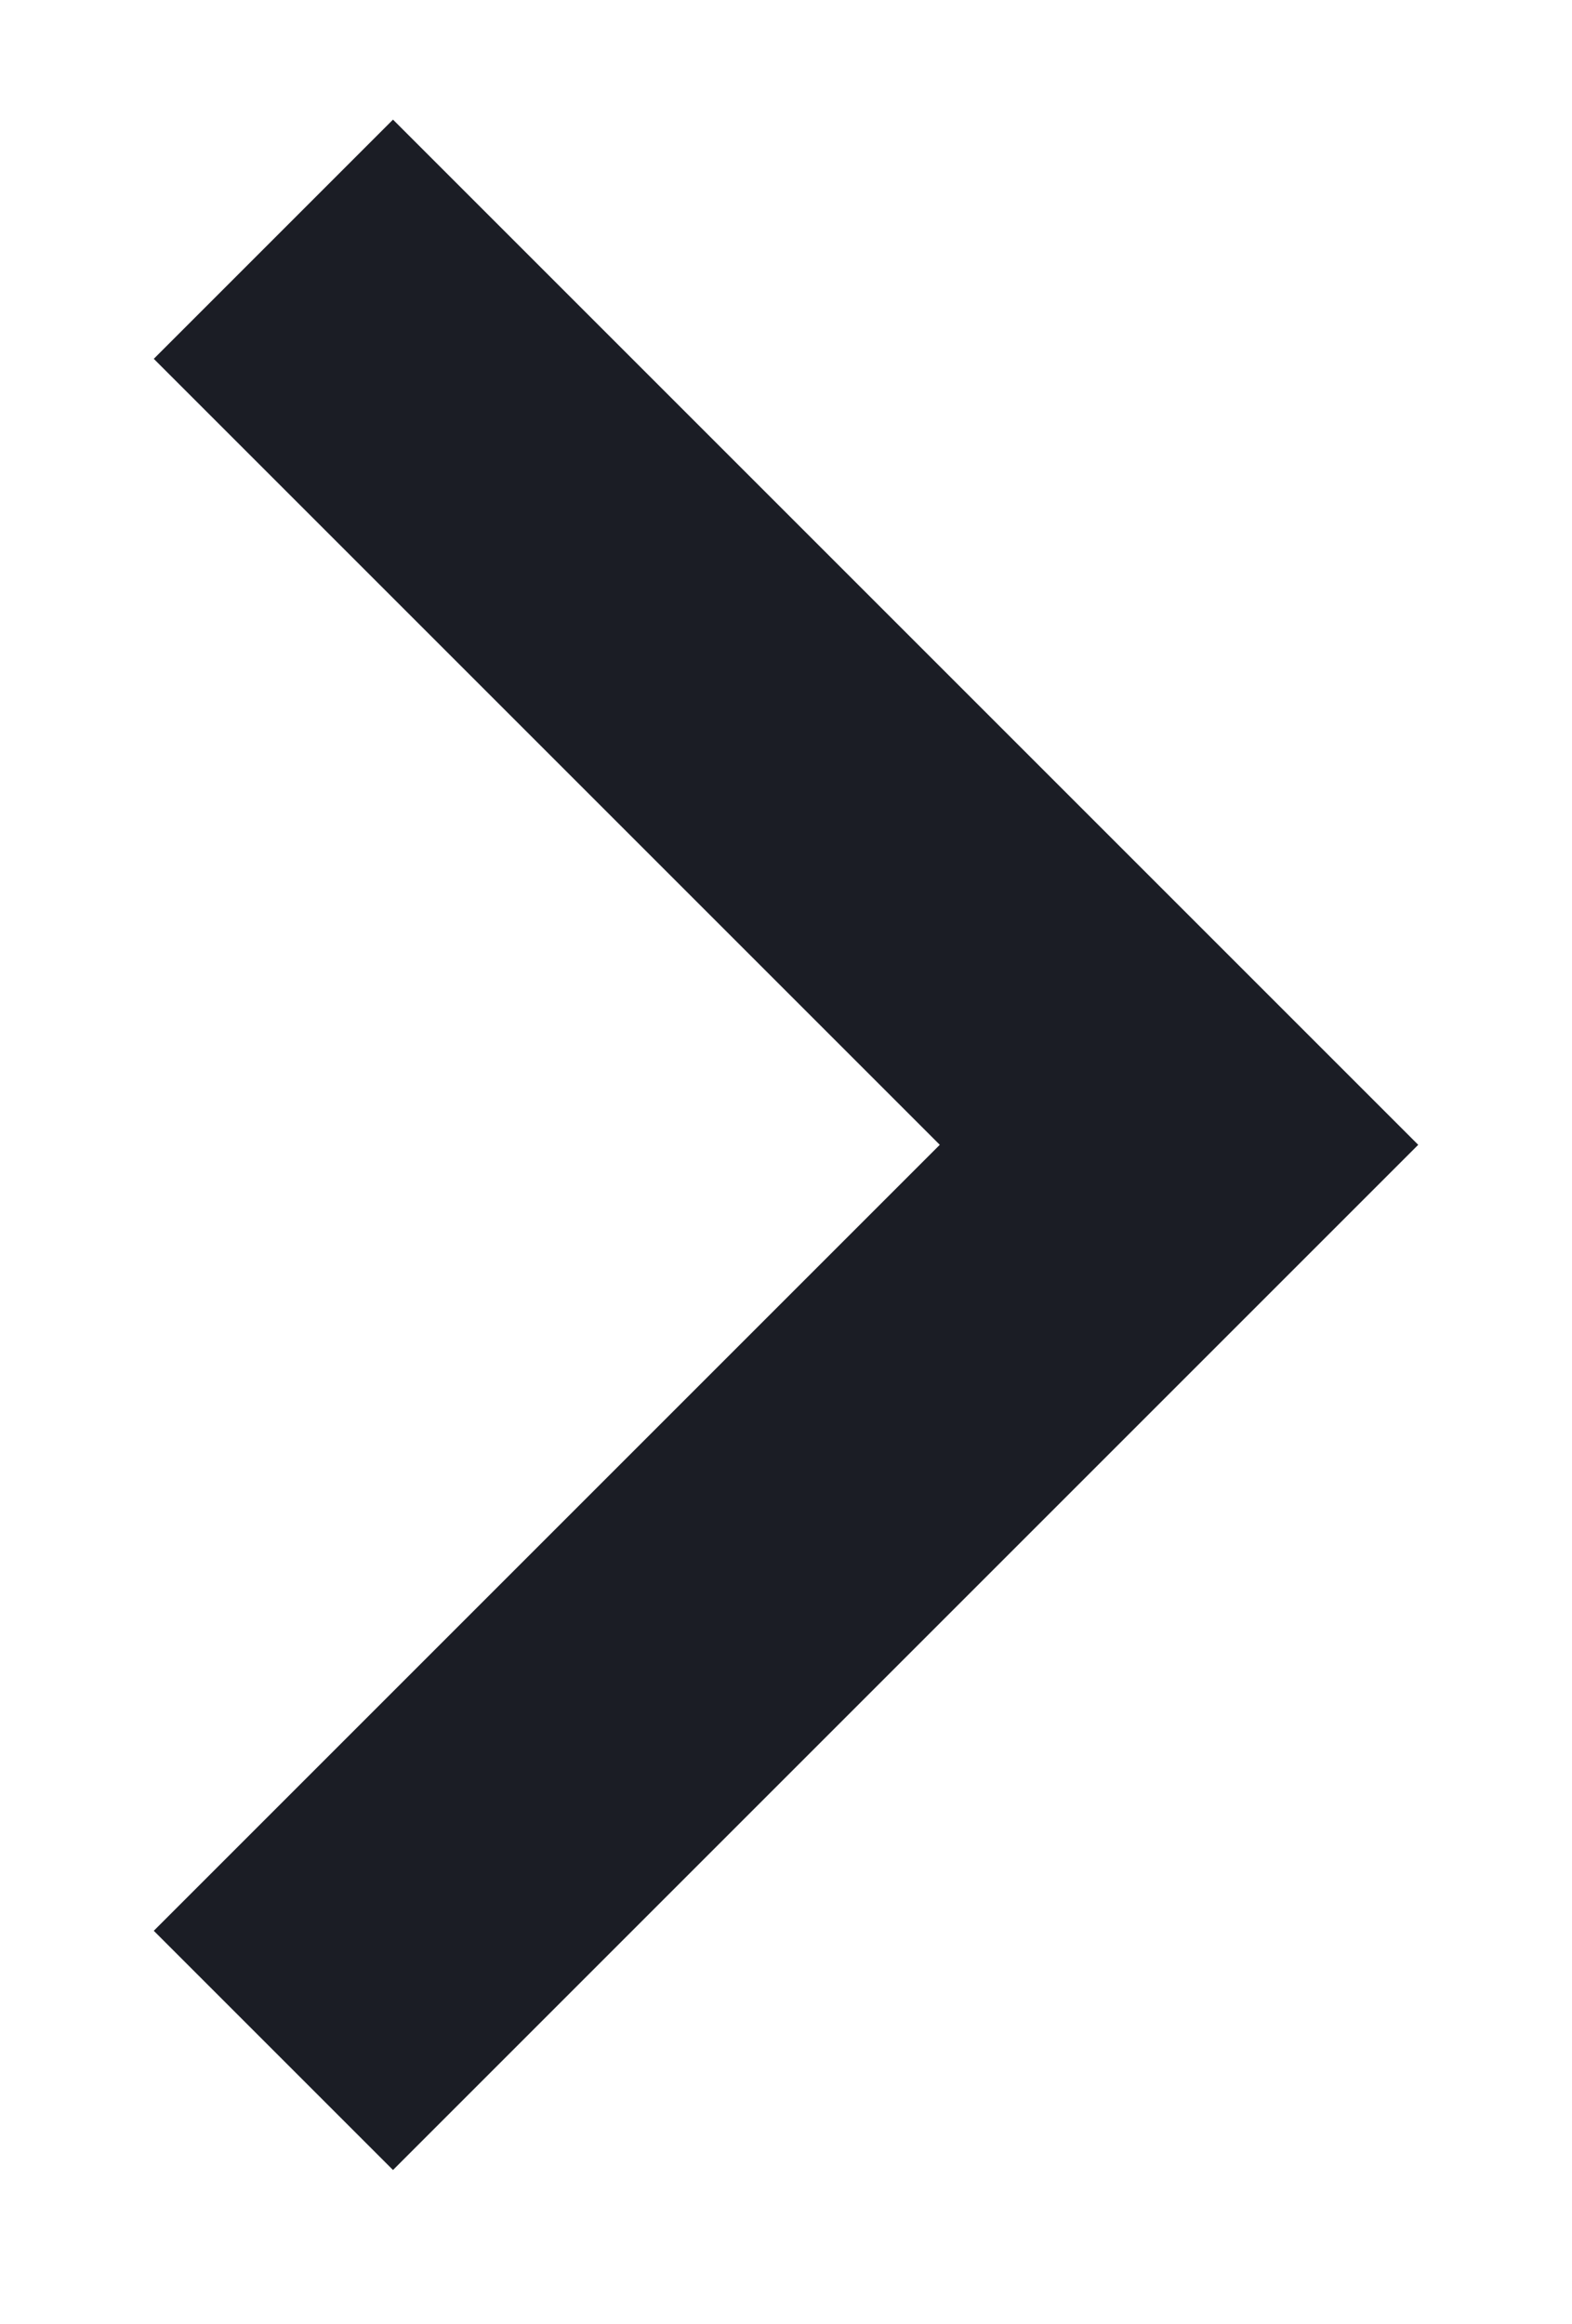 <?xml version="1.0" encoding="utf-8"?>
<!-- Generator: Adobe Illustrator 27.6.1, SVG Export Plug-In . SVG Version: 6.00 Build 0)  -->
<svg version="1.1" id="レイヤー_1" xmlns="http://www.w3.org/2000/svg" xmlns:xlink="http://www.w3.org/1999/xlink" x="0px"
	 y="0px" viewBox="0 0 9.2 13.6" style="enable-background:new 0 0 9.2 13.6;" xml:space="preserve">
<style type="text/css">
	.st0{fill:#1B1D25;}
</style>
<path class="st0" d="M5.5,6.7L0.9,2.1l1.4-1.4l6,6l-6,6l-1.4-1.4L5.5,6.7z"/>
</svg>
